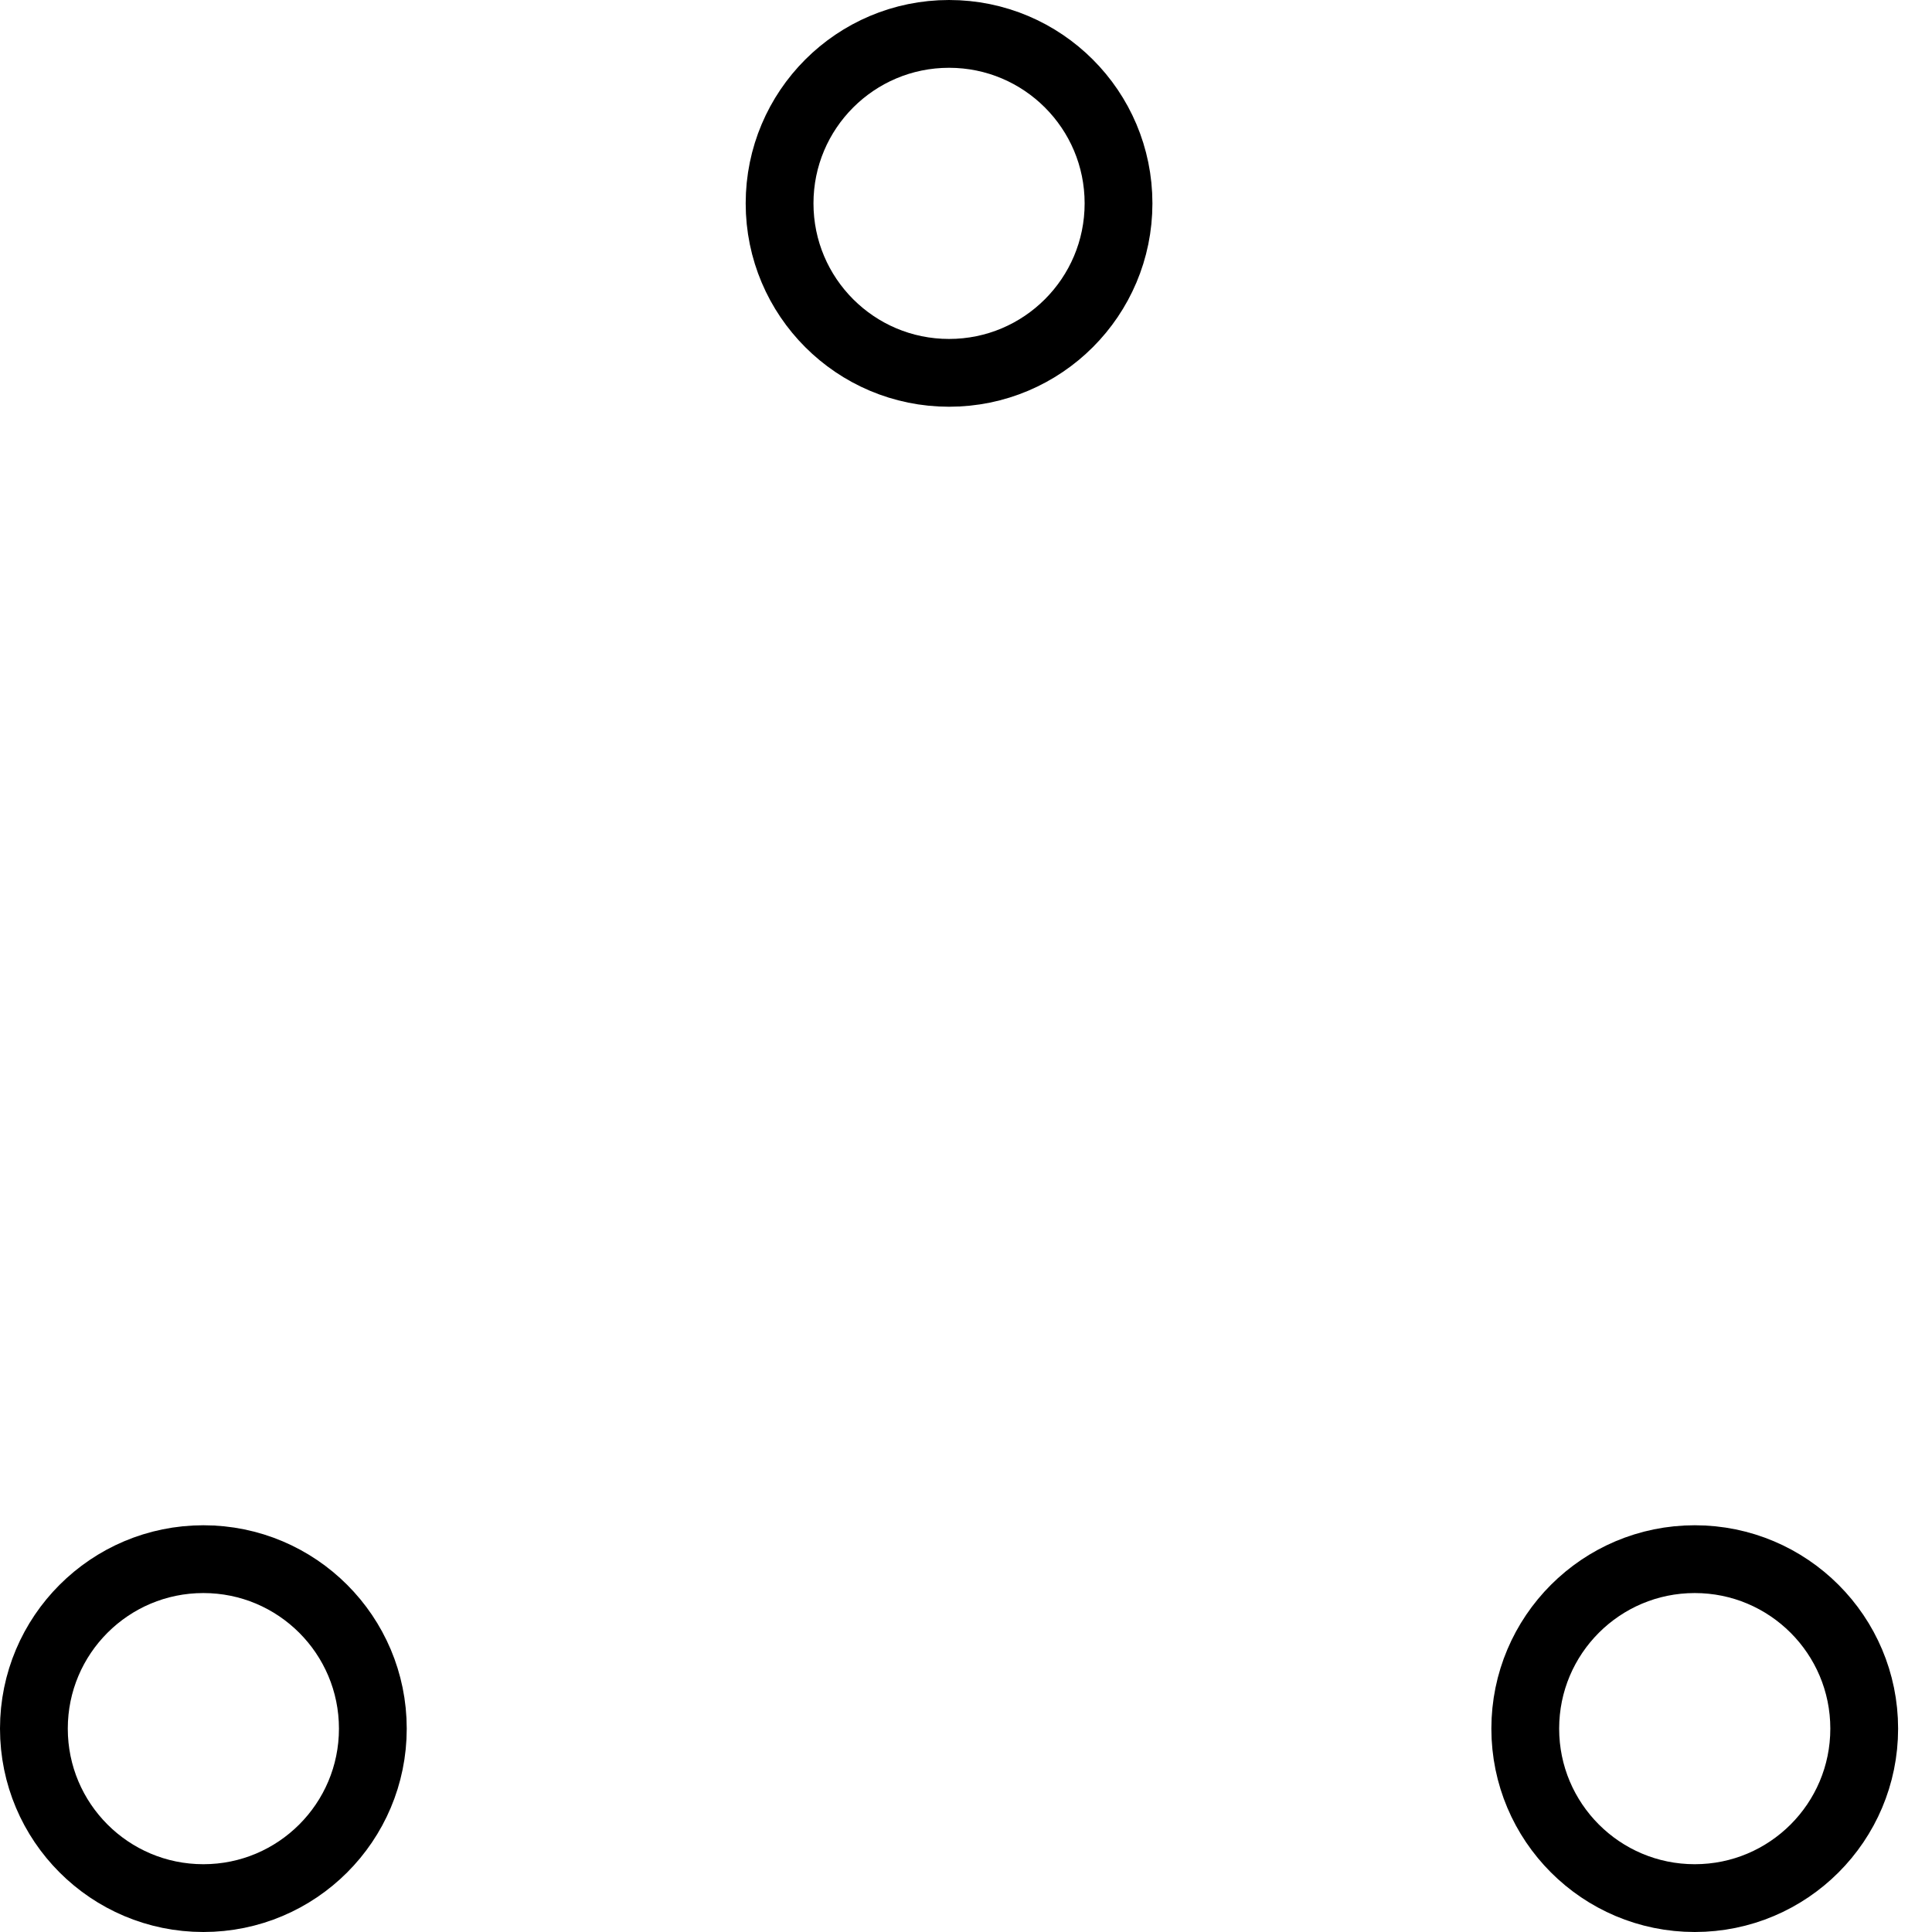 <!-- By Sam Herbert (@sherb), for everyone. More @ http://goo.gl/7AJzbL -->
<svg stroke="currentColor" viewBox="0 0 57 57" xmlns="http://www.w3.org/2000/svg">
<g fill="none" fill-rule="evenodd">
<g transform="translate(1 1)" stroke-width="2">
<circle cx="5" cy="50" r="5">
<animate attributeName="cy" begin="0s" calcMode="linear" dur="2.2s" repeatCount="indefinite" values="50;5;50;50"/>
<animate attributeName="cx" begin="0s" calcMode="linear" dur="2.2s" repeatCount="indefinite" values="5;27;49;5"/>
</circle>
<circle cx="27" cy="5" r="5">
<animate attributeName="cy" begin="0s" calcMode="linear" dur="2.2s" from="5" repeatCount="indefinite" to="5" values="5;50;50;5"/>
<animate attributeName="cx" begin="0s" calcMode="linear" dur="2.2s" from="27" repeatCount="indefinite" to="27" values="27;49;5;27"/>
</circle>
<circle cx="49" cy="50" r="5">
<animate attributeName="cy" begin="0s" calcMode="linear" dur="2.2s" repeatCount="indefinite" values="50;50;5;50"/>
<animate attributeName="cx" begin="0s" calcMode="linear" dur="2.2s" from="49" repeatCount="indefinite" to="49" values="49;5;27;49"/>
</circle>
</g>
</g>
</svg>